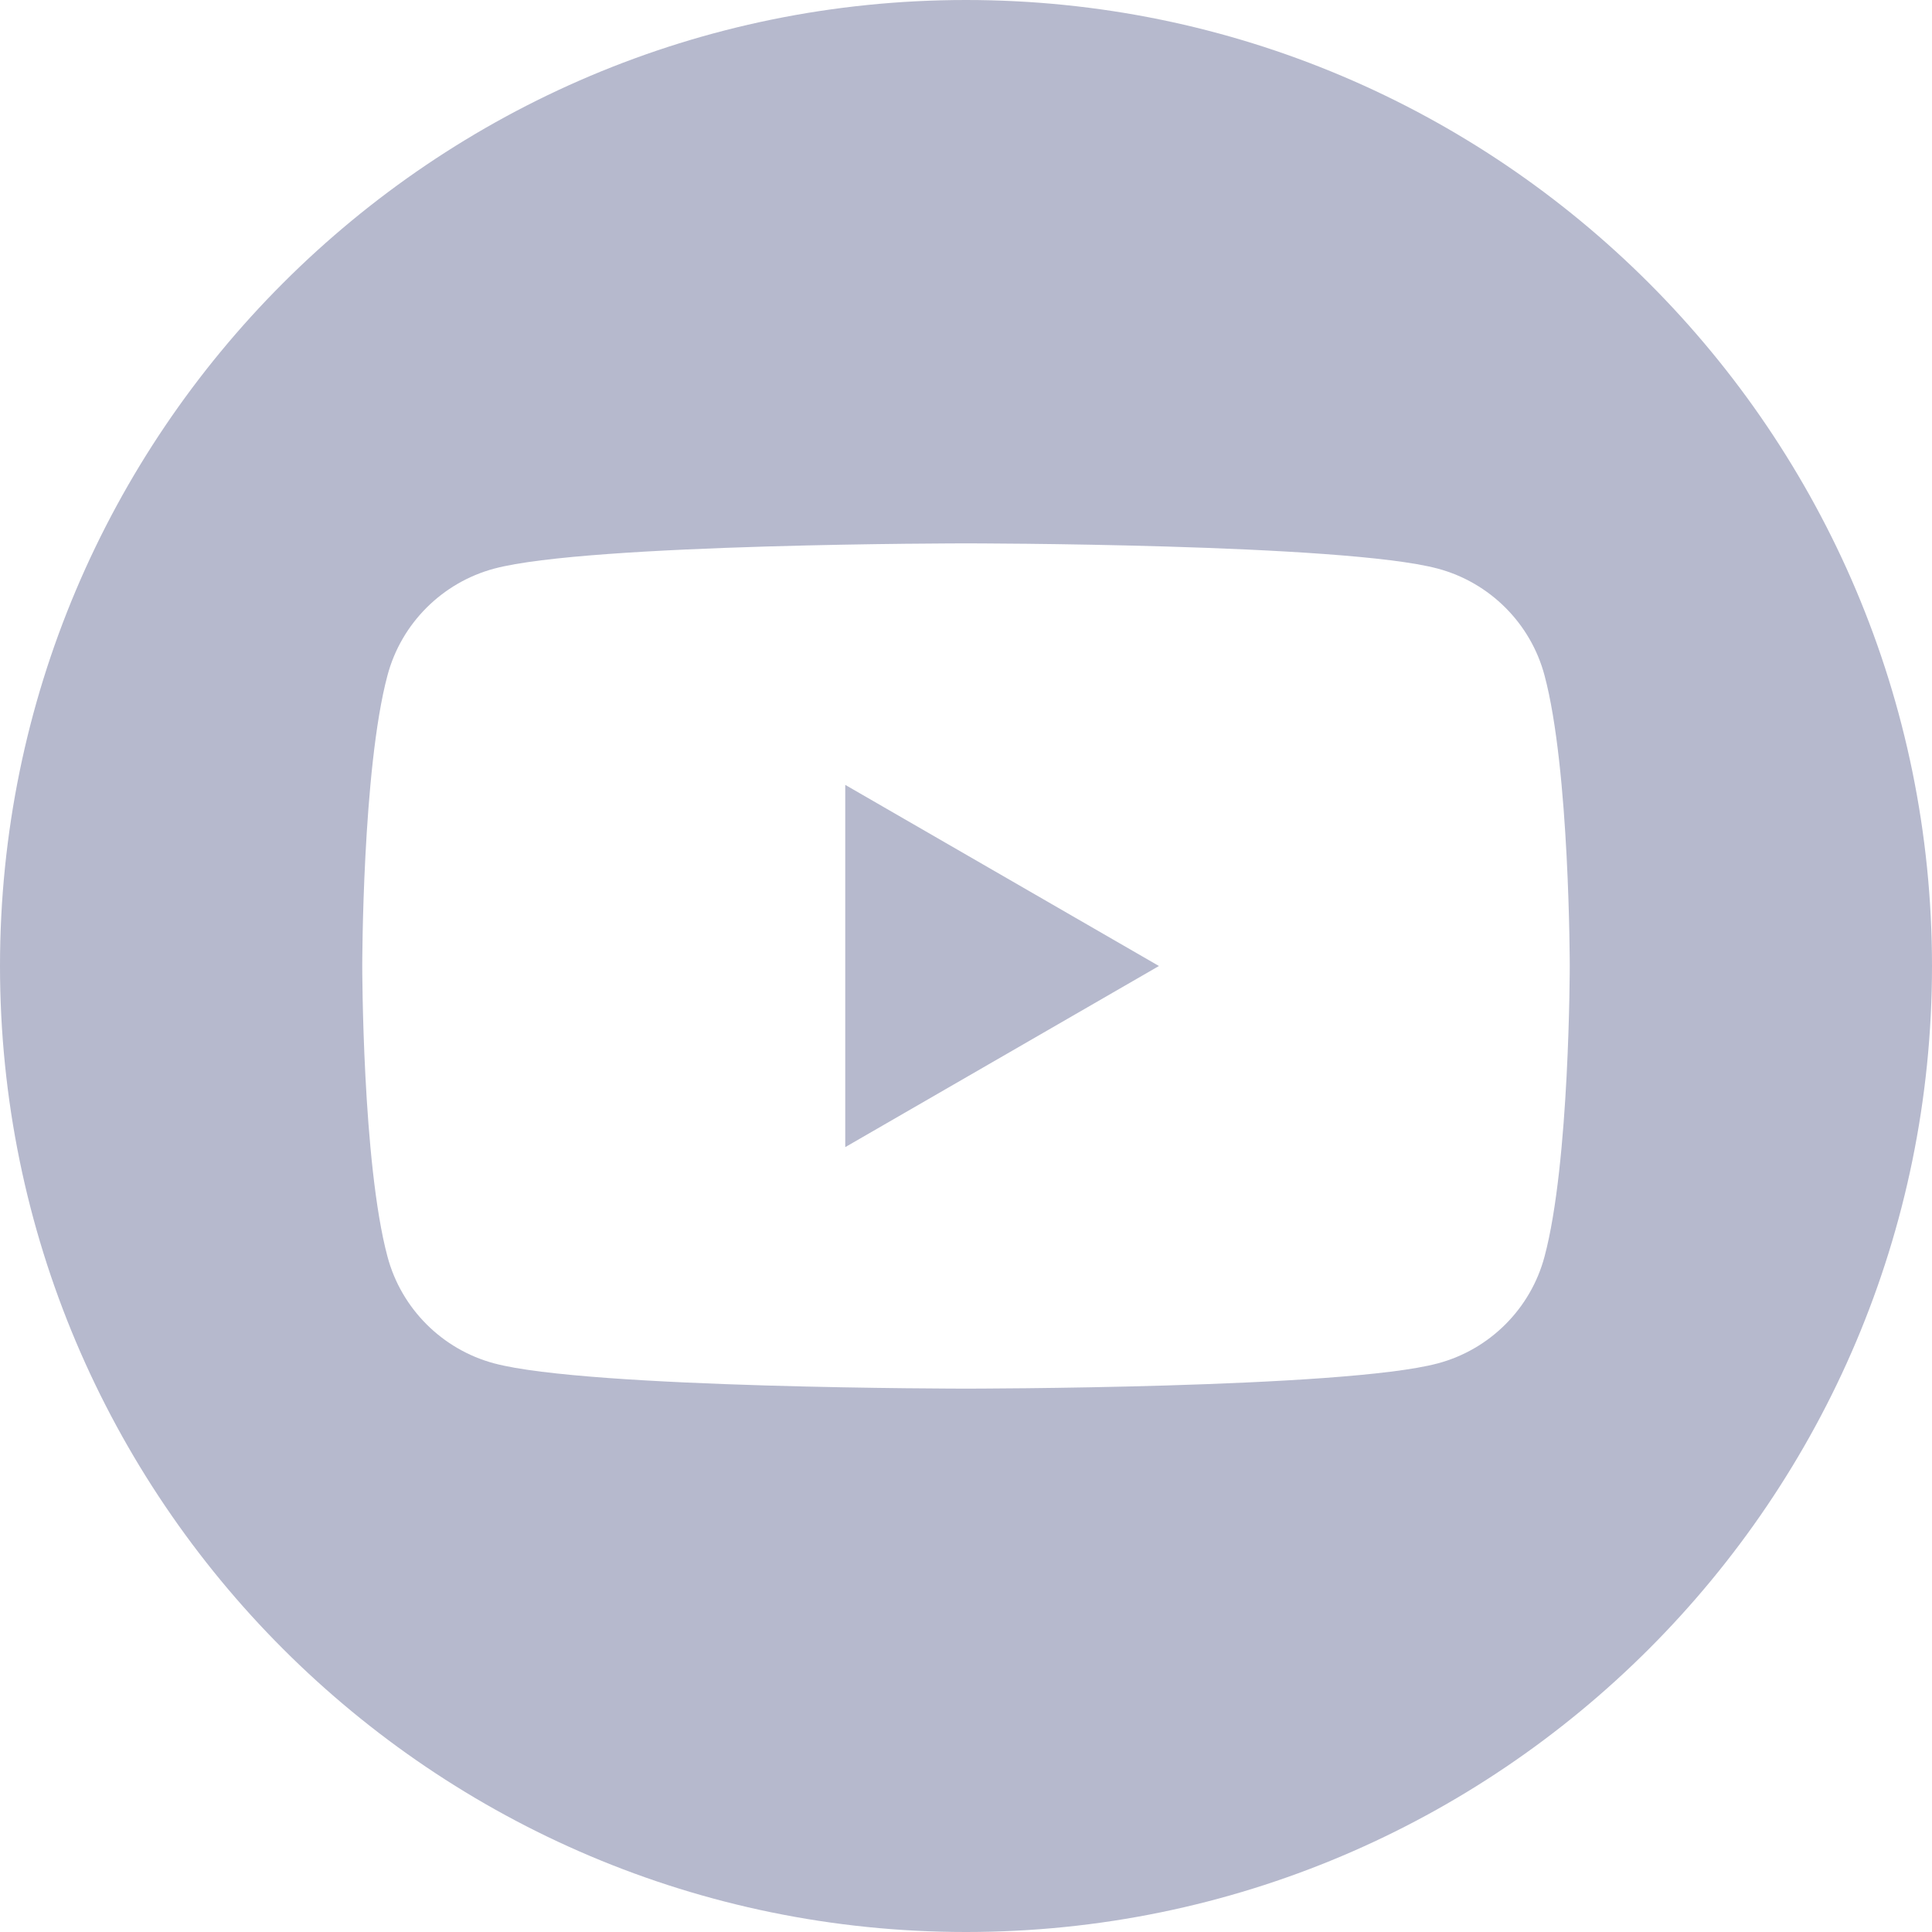 <?xml version="1.0" encoding="utf-8"?>
<!-- Generator: Adobe Illustrator 16.0.0, SVG Export Plug-In . SVG Version: 6.00 Build 0)  -->
<!DOCTYPE svg PUBLIC "-//W3C//DTD SVG 1.1//EN" "http://www.w3.org/Graphics/SVG/1.1/DTD/svg11.dtd">
<svg version="1.1" id="Livello_1" xmlns="http://www.w3.org/2000/svg" xmlns:xlink="http://www.w3.org/1999/xlink" x="0px" y="0px"
	 width="32px" height="32px" viewBox="0 0 32 32" enable-background="new 0 0 32 32" xml:space="preserve">
<path fill="#B6B9CD" d="M16,0c8.831,0,16,7.169,16,16s-7.169,16-16,16S0,24.831,0,16S7.169,0,16,0z M25.582,11.186
	c-0.229-0.861-0.907-1.538-1.768-1.768C22.254,9,16,9,16,9S9.746,9,8.186,9.418c-0.86,0.23-1.539,0.907-1.768,1.768
	C6,12.746,6,16,6,16s0,3.254,0.418,4.814c0.229,0.861,0.908,1.539,1.768,1.768C9.746,23,16,23,16,23s6.254,0,7.814-0.418
	c0.861-0.229,1.539-0.907,1.768-1.768C26,19.254,26,16,26,16S26,12.746,25.582,11.186z M14,19v-6l5.196,3L14,19z"/>
</svg>

